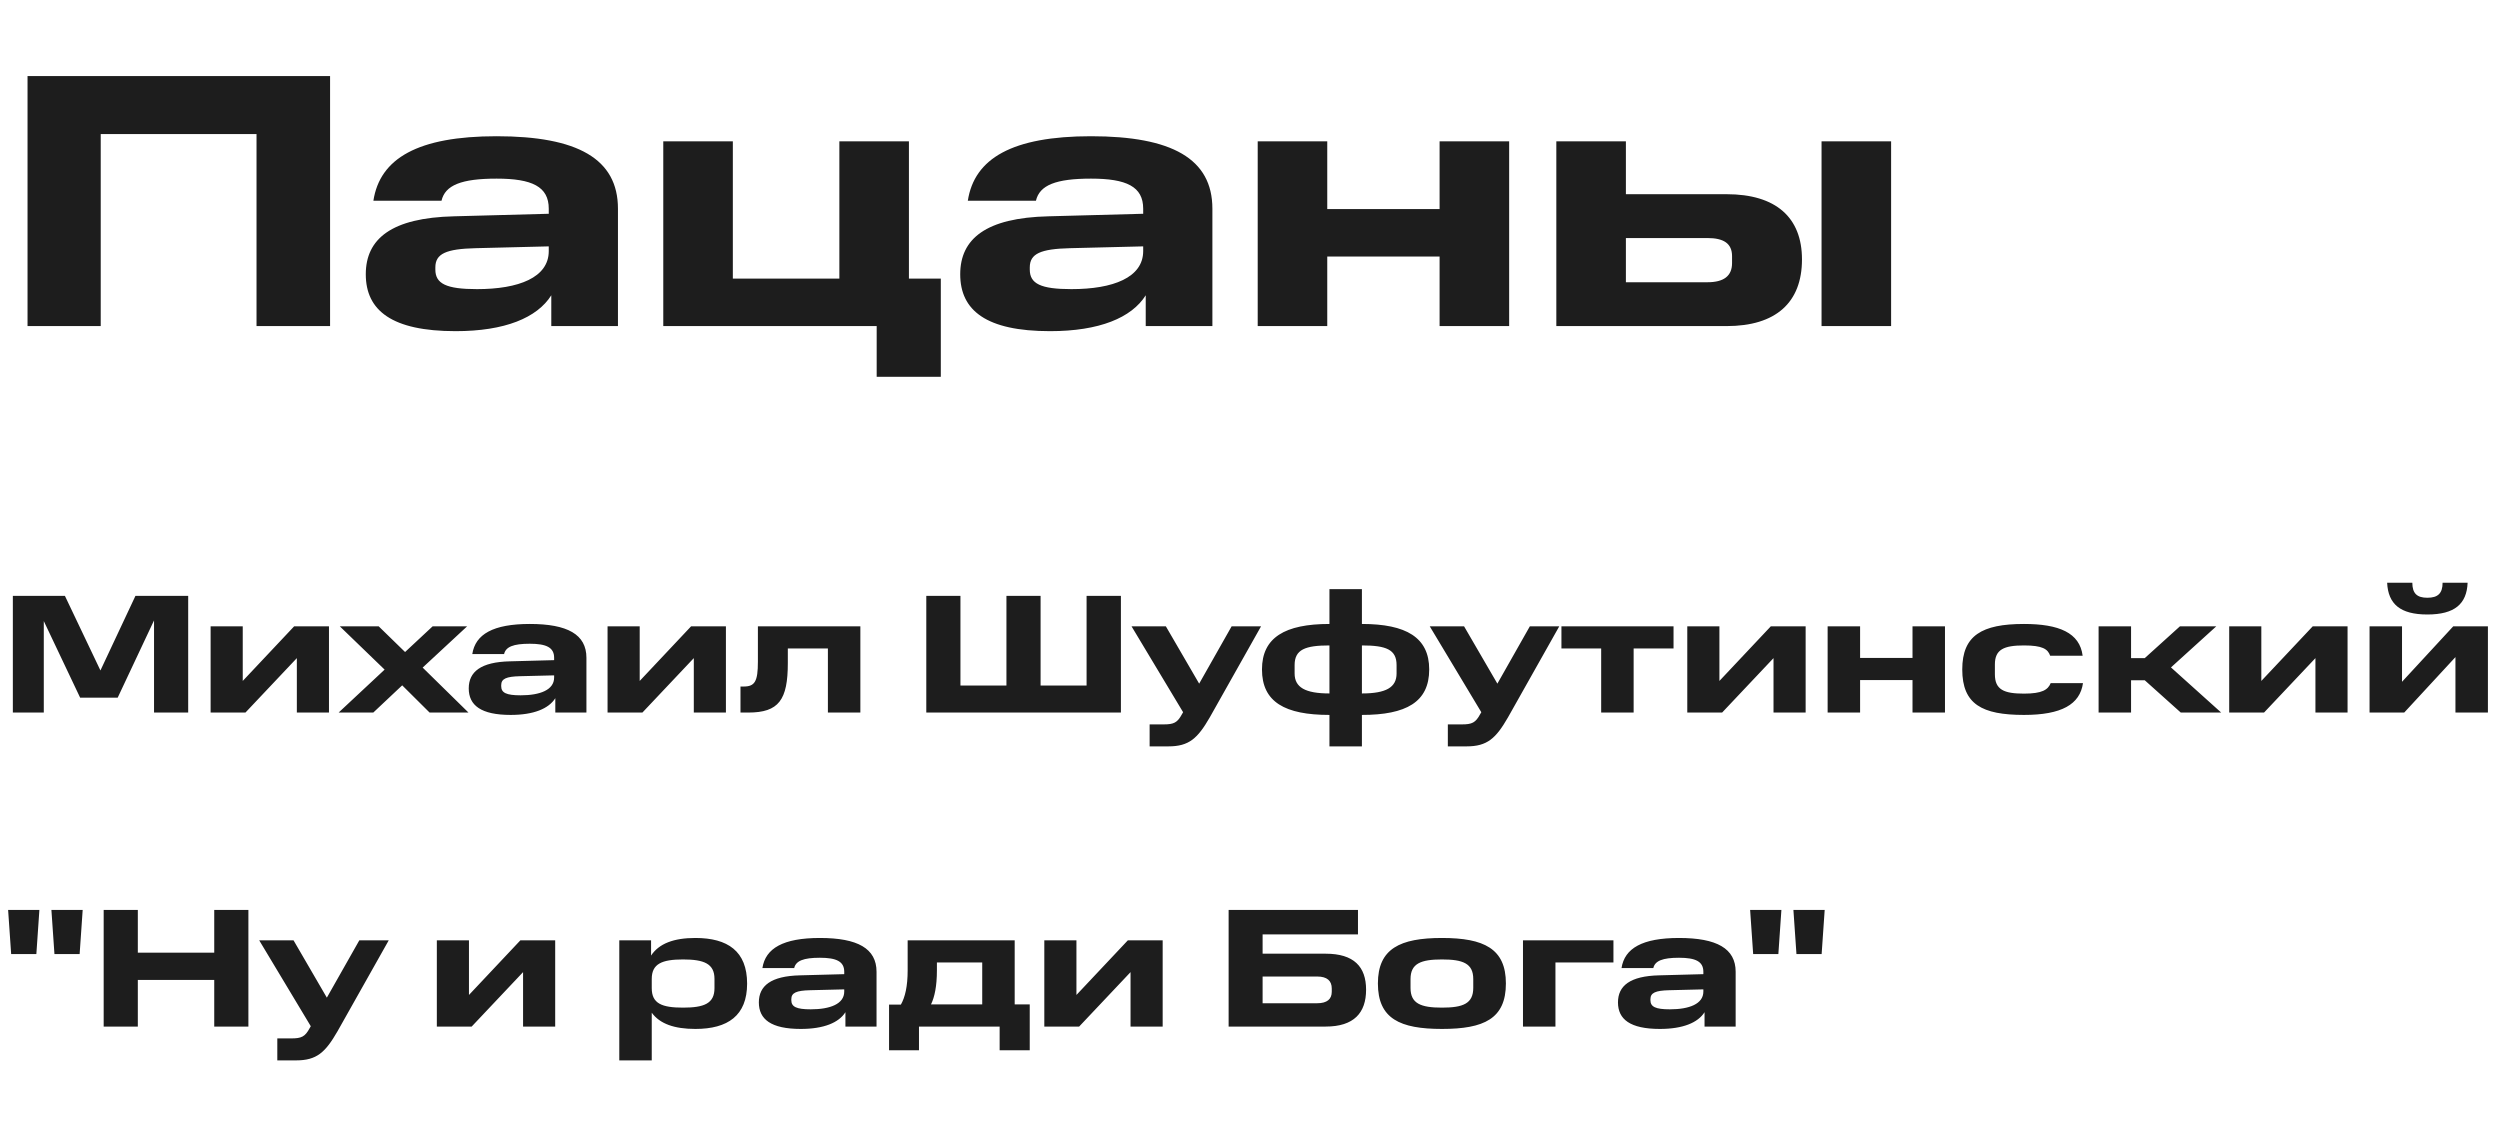 <?xml version="1.0" encoding="UTF-8"?> <svg xmlns="http://www.w3.org/2000/svg" width="207" height="93" viewBox="0 0 207 93" fill="none"> <path d="M12.754 59H15.582V49.34H11.214L8.316 55.514L5.376 49.34H1.064V59H3.626V51.426L6.636 57.768H9.744L12.754 51.37V59ZM17.439 51.86V59H20.323L24.579 54.492V59H27.239V51.86H24.355L20.099 56.382V51.86H17.439ZM35.57 59H38.79L34.996 55.276L38.678 51.86H35.822L33.54 53.988L31.356 51.86H28.136L31.846 55.444L28.038 59H30.908L33.302 56.746L35.57 59ZM38.812 56.998C38.812 58.398 39.82 59.196 42.284 59.196C44.188 59.196 45.434 58.678 45.98 57.81V59H48.556V54.464C48.556 52.532 46.988 51.664 43.866 51.664C40.828 51.664 39.358 52.518 39.106 54.156H41.738C41.878 53.554 42.508 53.302 43.866 53.302C45.238 53.302 45.882 53.61 45.882 54.464V54.66L42.228 54.758C39.806 54.814 38.812 55.626 38.812 56.998ZM41.5 56.816V56.732C41.5 56.2 41.92 56.018 43.054 55.99L45.882 55.92V56.102C45.882 57.124 44.72 57.572 43.11 57.572C41.92 57.572 41.5 57.362 41.5 56.816ZM50.306 51.86V59H53.191L57.447 54.492V59H60.106V51.86H57.222L52.967 56.382V51.86H50.306ZM61.312 59H61.956C64.49 59 65.232 57.95 65.232 54.898V53.694H68.55V59H71.238V51.86H62.754V54.786C62.754 56.424 62.502 56.844 61.578 56.844H61.312V59ZM76.697 49.34V59H92.811V49.34H89.969V56.76H86.161V49.34H83.333V56.76H79.525V49.34H76.697ZM95.189 59.98V61.8H96.743C98.451 61.8 99.165 61.142 100.173 59.392L104.415 51.86H101.979L99.291 56.606L96.533 51.86H93.691L97.961 58.972L97.863 59.14C97.485 59.84 97.191 59.98 96.351 59.98H95.189ZM110.078 59.196V61.8H112.766V59.196C116.434 59.196 118.338 58.132 118.338 55.43C118.338 52.784 116.434 51.664 112.766 51.664V48.78H110.078V51.664C106.396 51.664 104.492 52.784 104.492 55.43C104.492 58.132 106.396 59.196 110.078 59.196ZM110.078 53.442V57.418C108.076 57.418 107.194 56.914 107.194 55.766V55.066C107.194 53.778 108.076 53.442 110.078 53.442ZM115.636 55.766C115.636 56.914 114.768 57.418 112.766 57.418V53.442C114.768 53.442 115.636 53.778 115.636 55.066V55.766ZM119.881 59.98V61.8H121.435C123.143 61.8 123.857 61.142 124.865 59.392L129.107 51.86H126.671L123.983 56.606L121.225 51.86H118.383L122.653 58.972L122.555 59.14C122.177 59.84 121.883 59.98 121.043 59.98H119.881ZM132.577 53.694V59H135.265V53.694H138.569V51.86H129.287V53.694H132.577ZM139.707 51.86V59H142.591L146.847 54.492V59H149.507V51.86H146.623L142.367 56.382V51.86H139.707ZM151.328 51.86V59H154.016V56.312H158.356V59H161.044V51.86H158.356V54.478H154.016V51.86H151.328ZM162.475 55.43C162.475 58.314 164.113 59.196 167.585 59.196C170.693 59.196 172.219 58.328 172.471 56.564H169.797C169.573 57.11 169.097 57.432 167.585 57.432C165.933 57.432 165.177 57.11 165.177 55.836V55.01C165.177 53.778 165.919 53.442 167.585 53.442C169.111 53.442 169.559 53.736 169.755 54.296H172.443C172.205 52.392 170.483 51.664 167.585 51.664C164.099 51.664 162.475 52.616 162.475 55.43ZM180.498 51.86L177.586 54.492H176.452V51.86H173.764V59H176.452V56.326H177.586L180.568 59H183.914L179.756 55.262L183.508 51.86H180.498ZM184.578 51.86V59H187.462L191.718 54.492V59H194.378V51.86H191.494L187.238 56.382V51.86H184.578ZM196.199 51.86V59H199.069L203.311 54.408V59H205.999V51.86H203.129L198.887 56.452V51.86H196.199ZM197.655 48.248C197.739 50.012 198.733 50.88 200.987 50.88C203.241 50.88 204.249 50.012 204.319 48.248H202.247C202.247 49.13 201.855 49.494 200.987 49.494C200.119 49.494 199.741 49.13 199.741 48.248H197.655Z" fill="#1D1D1D"></path> <path d="M0.672 75.34L0.924 78.994H3.01L3.262 75.34H0.672ZM4.256 75.34L4.508 78.994H6.594L6.846 75.34H4.256ZM8.584 75.34V85H11.412V81.136H17.739V85H20.567V75.34H17.739V78.882H11.412V75.34H8.584ZM22.961 85.98V87.8H24.515C26.223 87.8 26.937 87.142 27.945 85.392L32.187 77.86H29.751L27.063 82.606L24.305 77.86H21.463L25.733 84.972L25.635 85.14C25.257 85.84 24.963 85.98 24.123 85.98H22.961ZM36.17 77.86V85H39.054L43.31 80.492V85H45.97V77.86H43.086L38.83 82.382V77.86H36.17ZM59.159 81.822C59.159 83.096 58.291 83.432 56.555 83.432C54.805 83.432 53.965 83.096 53.965 81.822V81.052C53.965 79.806 54.805 79.442 56.555 79.442C58.291 79.442 59.159 79.792 59.159 81.052V81.822ZM51.277 77.86V87.8H53.965V83.852C54.637 84.776 55.841 85.196 57.577 85.196C60.265 85.196 61.861 84.09 61.861 81.444C61.861 78.756 60.251 77.664 57.577 77.664C55.785 77.664 54.567 78.126 53.909 79.12V77.86H51.277ZM62.833 82.998C62.833 84.398 63.841 85.196 66.305 85.196C68.209 85.196 69.455 84.678 70.001 83.81V85H72.577V80.464C72.577 78.532 71.009 77.664 67.887 77.664C64.849 77.664 63.379 78.518 63.127 80.156H65.759C65.899 79.554 66.529 79.302 67.887 79.302C69.259 79.302 69.903 79.61 69.903 80.464V80.66L66.249 80.758C63.827 80.814 62.833 81.626 62.833 82.998ZM65.521 82.816V82.732C65.521 82.2 65.941 82.018 67.075 81.99L69.903 81.92V82.102C69.903 83.124 68.741 83.572 67.131 83.572C65.941 83.572 65.521 83.362 65.521 82.816ZM73.614 86.96H76.092V85H82.77V86.96H85.262V83.166H84.016V77.86H75.154V80.338C75.154 81.668 74.944 82.564 74.594 83.18H73.614V86.96ZM81.328 79.694V83.166H77.086C77.38 82.564 77.576 81.668 77.576 80.338V79.694H81.328ZM86.469 77.86V85H89.353L93.609 80.492V85H96.269V77.86H93.385L89.129 82.382V77.86H86.469ZM110.27 82.116C110.27 82.732 109.878 83.068 109.066 83.068H104.544V80.856H109.066C109.878 80.856 110.27 81.206 110.27 81.85V82.116ZM101.73 75.34V85H109.766C112.104 85 113.112 83.866 113.112 81.948C113.112 80.044 112.104 78.966 109.766 78.966H104.544V77.37H112.44V75.34H101.73ZM121.986 81.794C121.986 83.096 121.146 83.432 119.396 83.432C117.646 83.432 116.792 83.096 116.792 81.808V81.066C116.792 79.778 117.646 79.442 119.396 79.442C121.146 79.442 121.986 79.778 121.986 81.066V81.794ZM114.09 81.43C114.09 84.356 115.924 85.196 119.396 85.196C122.868 85.196 124.688 84.356 124.688 81.43C124.688 78.546 122.868 77.664 119.396 77.664C115.924 77.664 114.09 78.546 114.09 81.43ZM126.103 77.86V85H128.791V79.694H133.593V77.86H126.103ZM133.968 82.998C133.968 84.398 134.976 85.196 137.44 85.196C139.344 85.196 140.59 84.678 141.136 83.81V85H143.712V80.464C143.712 78.532 142.144 77.664 139.022 77.664C135.984 77.664 134.514 78.518 134.262 80.156H136.894C137.034 79.554 137.664 79.302 139.022 79.302C140.394 79.302 141.038 79.61 141.038 80.464V80.66L137.384 80.758C134.962 80.814 133.968 81.626 133.968 82.998ZM136.656 82.816V82.732C136.656 82.2 137.076 82.018 138.21 81.99L141.038 81.92V82.102C141.038 83.124 139.876 83.572 138.266 83.572C137.076 83.572 136.656 83.362 136.656 82.816ZM144.91 75.34L145.162 78.994H147.248L147.5 75.34H144.91ZM148.494 75.34L148.746 78.994H150.832L151.084 75.34H148.494Z" fill="#1D1D1D"></path> <path d="M2.28 6.3V27H8.34V11.1H21.24V27H27.33V6.3H2.28ZM30.287 22.71C30.287 25.71 32.447 27.42 37.727 27.42C41.807 27.42 44.477 26.31 45.647 24.45V27H51.167V17.28C51.167 13.14 47.807 11.28 41.117 11.28C34.607 11.28 31.457 13.11 30.917 16.62H36.557C36.857 15.33 38.207 14.79 41.117 14.79C44.057 14.79 45.437 15.45 45.437 17.28V17.7L37.607 17.91C32.417 18.03 30.287 19.77 30.287 22.71ZM36.047 22.32V22.14C36.047 21 36.947 20.61 39.377 20.55L45.437 20.4V20.79C45.437 22.98 42.947 23.94 39.497 23.94C36.947 23.94 36.047 23.49 36.047 22.32ZM72.589 31.2H77.899V23.07H75.259V11.7H69.499V23.07H60.679V11.7H54.919V27H72.589V31.2ZM79.506 22.71C79.506 25.71 81.666 27.42 86.946 27.42C91.026 27.42 93.696 26.31 94.866 24.45V27H100.386V17.28C100.386 13.14 97.026 11.28 90.336 11.28C83.826 11.28 80.676 13.11 80.136 16.62H85.776C86.076 15.33 87.426 14.79 90.336 14.79C93.276 14.79 94.656 15.45 94.656 17.28V17.7L86.826 17.91C81.636 18.03 79.506 19.77 79.506 22.71ZM85.266 22.32V22.14C85.266 21 86.166 20.61 88.596 20.55L94.656 20.4V20.79C94.656 22.98 92.166 23.94 88.716 23.94C86.166 23.94 85.266 23.49 85.266 22.32ZM104.138 11.7V27H109.897V21.24H119.198V27H124.958V11.7H119.198V17.31H109.897V11.7H104.138ZM128.864 27H142.964C147.044 27 149.204 25.05 149.204 21.48C149.204 18 147.044 16.08 142.964 16.08H134.624V11.7H128.864V27ZM143.414 21.78C143.414 22.86 142.724 23.37 141.374 23.37H134.624V19.71H141.374C142.724 19.71 143.414 20.16 143.414 21.21V21.78ZM150.824 11.7V27H156.584V11.7H150.824Z" fill="#1D1D1D"></path> </svg> 